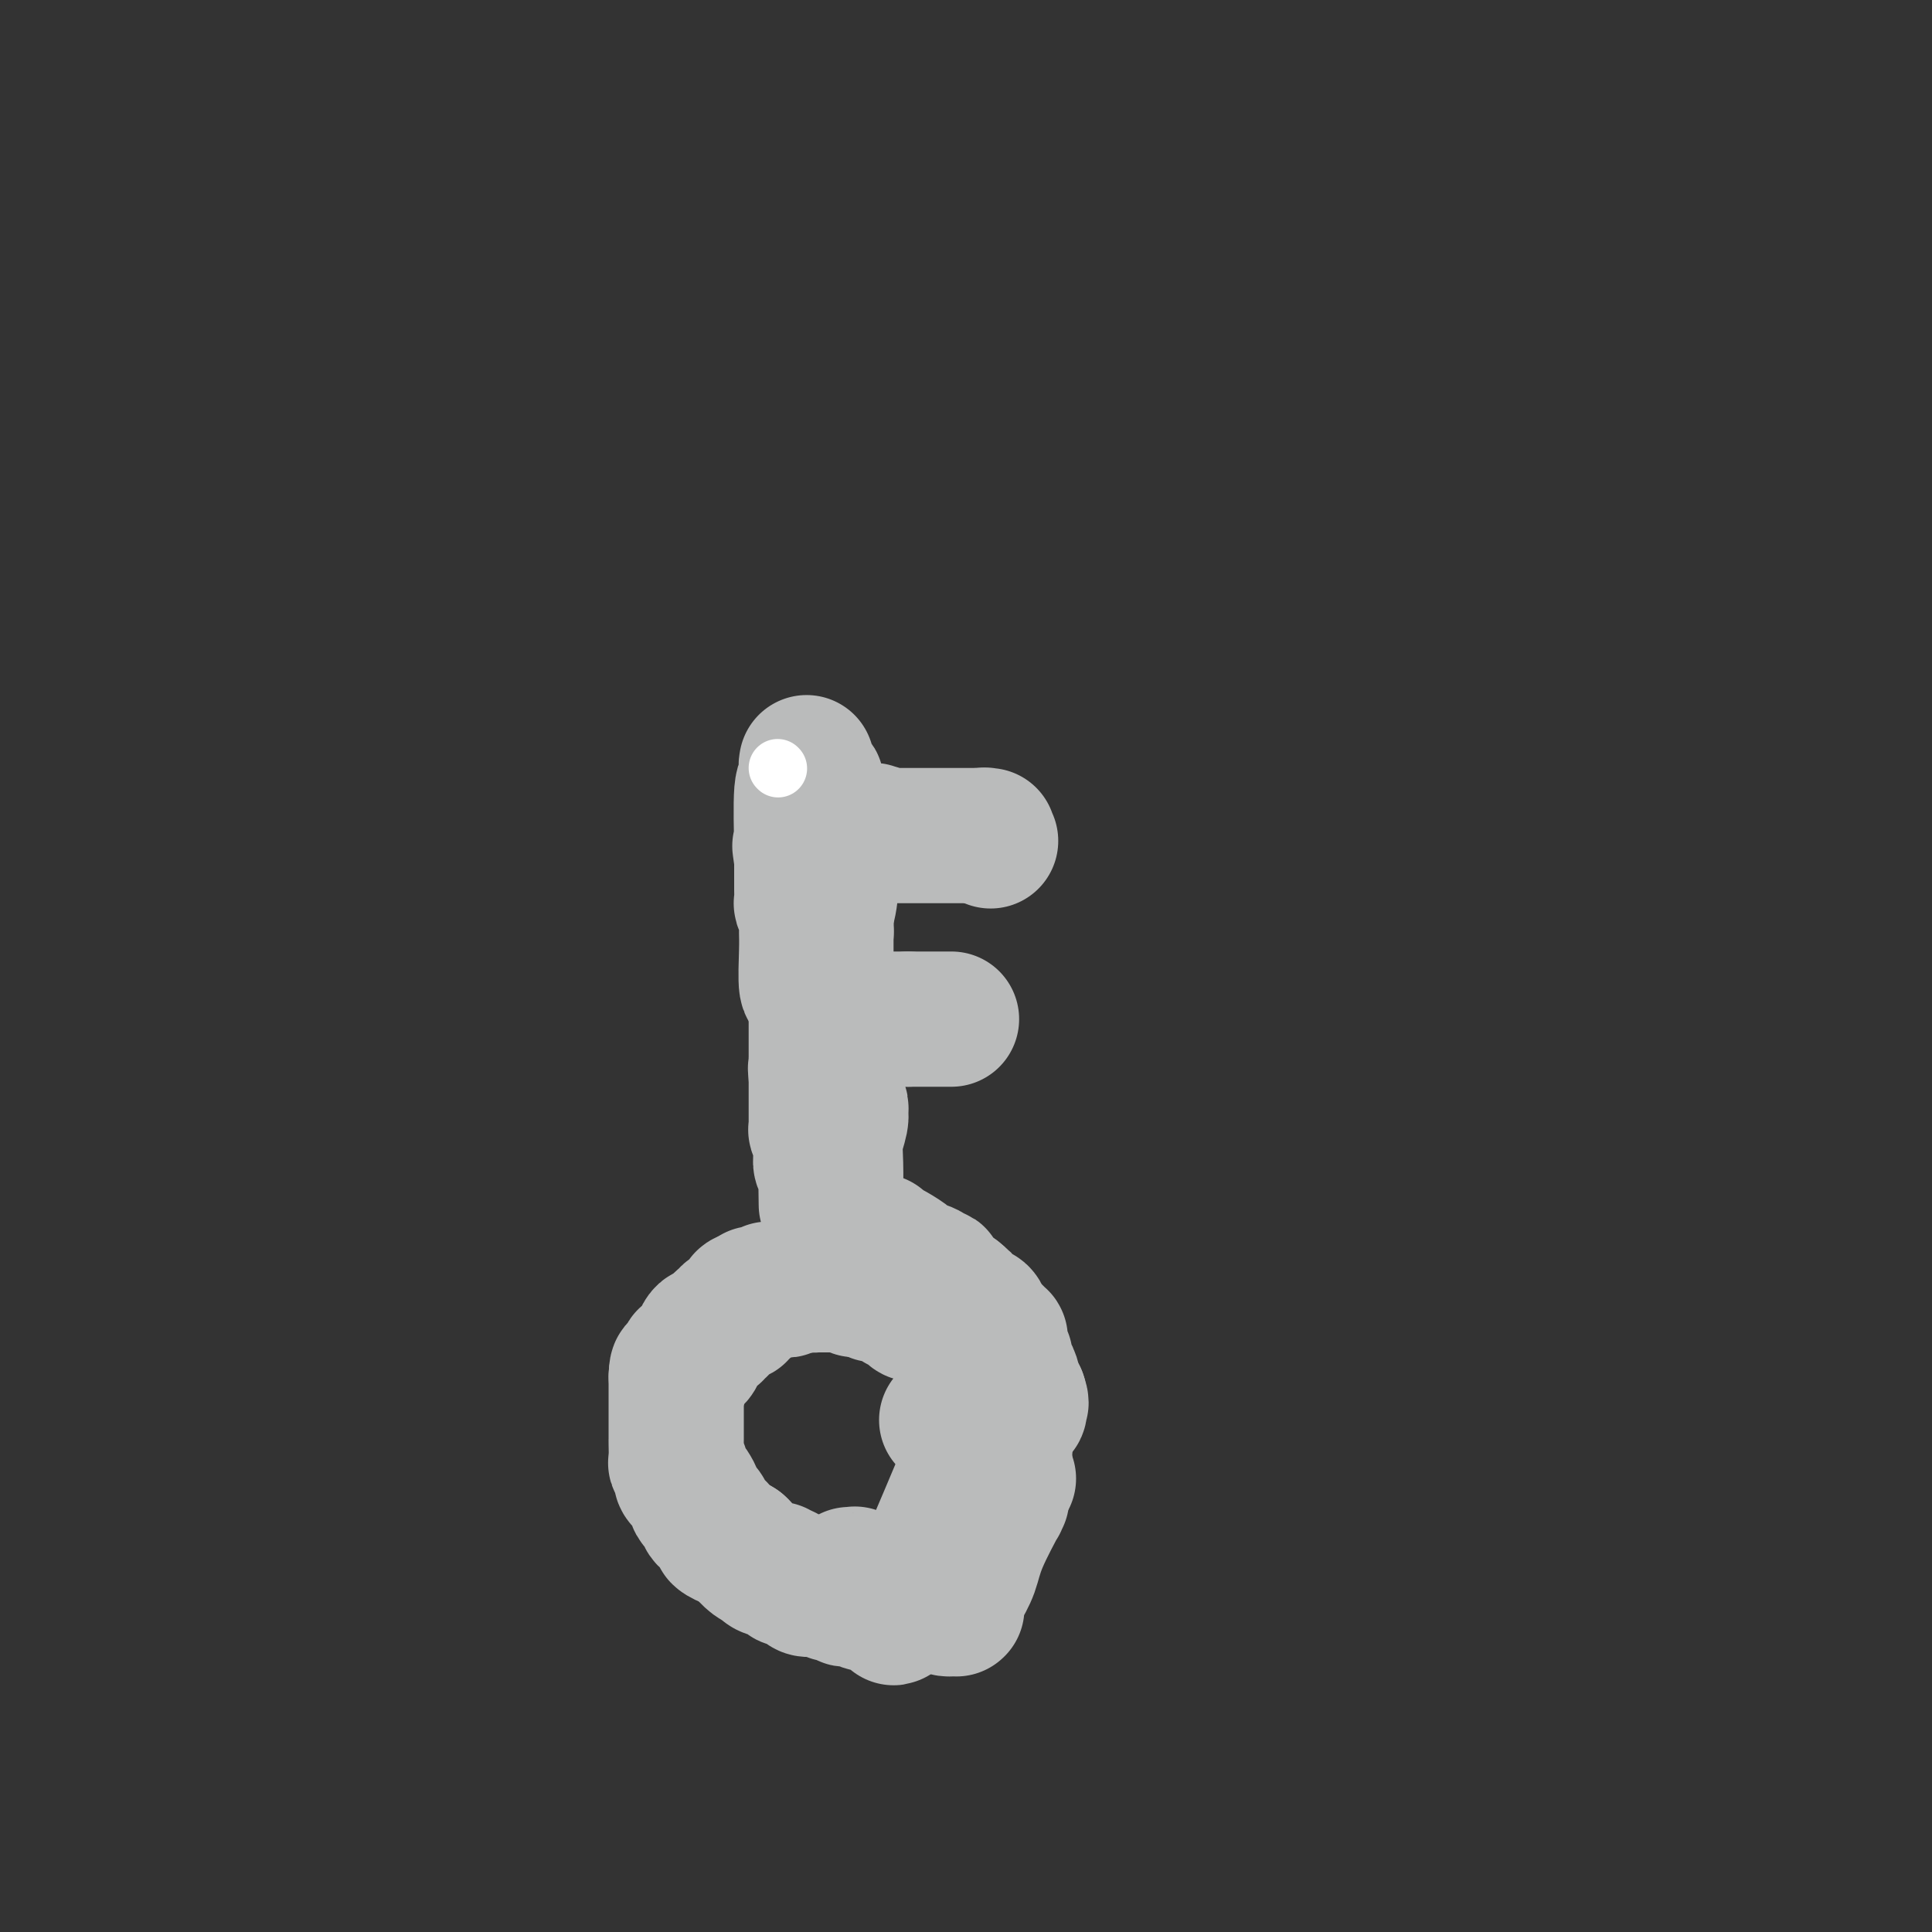 <svg viewBox='0 0 400 400' version='1.1' xmlns='http://www.w3.org/2000/svg' xmlns:xlink='http://www.w3.org/1999/xlink'><rect x="0" y="0" width="400" height="400" fill="#333333" stroke="none"/><g fill='none' stroke='#BABBBB' stroke-width='28' stroke-linecap='round' stroke-linejoin='round'><path d='M174,259c-0.422,-1.944 -0.845,-3.888 -1,-5c-0.155,-1.112 -0.043,-1.392 0,-2c0.043,-0.608 0.015,-1.545 0,-2c-0.015,-0.455 -0.018,-0.427 0,-2c0.018,-1.573 0.057,-4.746 0,-7c-0.057,-2.254 -0.210,-3.588 0,-5c0.210,-1.412 0.785,-2.900 1,-4c0.215,-1.100 0.072,-1.810 0,-2c-0.072,-0.190 -0.072,0.141 0,0c0.072,-0.141 0.216,-0.753 0,-1c-0.216,-0.247 -0.794,-0.129 -1,0c-0.206,0.129 -0.041,0.270 0,0c0.041,-0.270 -0.041,-0.951 0,-1c0.041,-0.049 0.207,0.533 0,0c-0.207,-0.533 -0.787,-2.181 -1,-4c-0.213,-1.819 -0.060,-3.811 0,-5c0.060,-1.189 0.026,-1.577 0,-2c-0.026,-0.423 -0.046,-0.883 0,-1c0.046,-0.117 0.156,0.109 0,0c-0.156,-0.109 -0.578,-0.555 -1,-1'/><path d='M171,215c-0.461,-6.791 -0.113,-1.768 0,0c0.113,1.768 -0.008,0.280 0,0c0.008,-0.280 0.146,0.646 0,0c-0.146,-0.646 -0.575,-2.866 -1,-4c-0.425,-1.134 -0.845,-1.183 -1,-2c-0.155,-0.817 -0.045,-2.401 0,-3c0.045,-0.599 0.026,-0.214 0,0c-0.026,0.214 -0.060,0.255 0,0c0.060,-0.255 0.213,-0.806 0,-1c-0.213,-0.194 -0.793,-0.032 -1,0c-0.207,0.032 -0.041,-0.067 0,0c0.041,0.067 -0.041,0.300 0,0c0.041,-0.300 0.207,-1.134 0,-1c-0.207,0.134 -0.788,1.237 -1,0c-0.212,-1.237 -0.057,-4.814 0,-7c0.057,-2.186 0.015,-2.982 0,-4c-0.015,-1.018 -0.004,-2.259 0,-3c0.004,-0.741 0.001,-0.984 0,-1c-0.001,-0.016 0.001,0.193 0,0c-0.001,-0.193 -0.004,-0.788 0,-1c0.004,-0.212 0.015,-0.041 0,0c-0.015,0.041 -0.057,-0.049 0,0c0.057,0.049 0.211,0.236 0,0c-0.211,-0.236 -0.789,-0.896 -1,-1c-0.211,-0.104 -0.057,0.348 0,0c0.057,-0.348 0.015,-1.494 0,-3c-0.015,-1.506 -0.004,-3.370 0,-4c0.004,-0.630 0.001,-0.024 0,0c-0.001,0.024 -0.000,-0.532 0,-1c0.000,-0.468 0.000,-0.848 0,-1c-0.000,-0.152 -0.000,-0.076 0,0'/><path d='M166,178c-0.773,-5.663 -0.207,-1.321 0,0c0.207,1.321 0.055,-0.379 0,-1c-0.055,-0.621 -0.015,-0.163 0,0c0.015,0.163 0.003,0.032 0,0c-0.003,-0.032 0.003,0.035 0,0c-0.003,-0.035 -0.015,-0.174 0,0c0.015,0.174 0.057,0.659 0,-2c-0.057,-2.659 -0.211,-8.464 0,-11c0.211,-2.536 0.789,-1.804 1,-2c0.211,-0.196 0.057,-1.319 0,-2c-0.057,-0.681 -0.015,-0.918 0,-1c0.015,-0.082 0.004,-0.008 0,0c-0.004,0.008 -0.001,-0.050 0,0c0.001,0.050 0.000,0.210 0,0c-0.000,-0.210 -0.000,-0.788 0,-1c0.000,-0.212 0.000,-0.057 0,0c-0.000,0.057 -0.001,0.017 0,0c0.001,-0.017 0.003,-0.012 0,0c-0.003,0.012 -0.011,0.031 0,0c0.011,-0.031 0.041,-0.112 0,0c-0.041,0.112 -0.152,0.417 0,1c0.152,0.583 0.566,1.445 1,2c0.434,0.555 0.886,0.803 1,1c0.114,0.197 -0.110,0.342 0,1c0.110,0.658 0.555,1.829 1,3'/><path d='M170,166c0.480,1.135 0.181,0.973 0,1c-0.181,0.027 -0.245,0.242 0,0c0.245,-0.242 0.798,-0.940 1,2c0.202,2.940 0.054,9.520 0,12c-0.054,2.480 -0.015,0.861 0,8c0.015,7.139 0.004,23.037 0,30c-0.004,6.963 -0.001,4.990 0,5c0.001,0.010 0.000,2.003 0,3c-0.000,0.997 -0.000,0.999 0,1c0.000,0.001 0.000,-0.000 0,0c-0.000,0.000 -0.000,0.001 0,0c0.000,-0.001 0.000,-0.005 0,0c-0.000,0.005 -0.000,0.018 0,0c0.000,-0.018 0.000,-0.069 0,0c-0.000,0.069 -0.000,0.257 0,2c0.000,1.743 0.000,5.042 0,7c-0.000,1.958 -0.000,2.576 0,3c0.000,0.424 0.000,0.653 0,1c-0.000,0.347 -0.000,0.811 0,1c0.000,0.189 0.000,0.103 0,0c-0.000,-0.103 -0.000,-0.224 0,0c0.000,0.224 0.000,0.792 0,1c-0.000,0.208 -0.000,0.056 0,0c0.000,-0.056 0.000,-0.015 0,0c-0.000,0.015 -0.000,0.004 0,0c0.000,-0.004 0.000,-0.002 0,0'/><path d='M171,243c0.155,12.138 0.041,3.985 0,1c-0.041,-2.985 -0.011,-0.800 0,0c0.011,0.800 0.003,0.215 0,0c-0.003,-0.215 -0.001,-0.061 0,0c0.001,0.061 0.001,0.027 0,0c-0.001,-0.027 -0.004,-0.048 0,0c0.004,0.048 0.015,0.165 0,0c-0.015,-0.165 -0.057,-0.612 0,-1c0.057,-0.388 0.212,-0.719 0,-1c-0.212,-0.281 -0.793,-0.514 -1,-1c-0.207,-0.486 -0.041,-1.225 0,-2c0.041,-0.775 -0.041,-1.585 0,-2c0.041,-0.415 0.207,-0.433 0,-1c-0.207,-0.567 -0.788,-1.683 -1,-2c-0.212,-0.317 -0.057,0.163 0,0c0.057,-0.163 0.015,-0.971 0,-2c-0.015,-1.029 -0.004,-2.279 0,-3c0.004,-0.721 0.001,-0.913 0,-1c-0.001,-0.087 -0.000,-0.070 0,0c0.000,0.070 0.000,0.194 0,0c-0.000,-0.194 -0.000,-0.706 0,-1c0.000,-0.294 0.000,-0.370 0,-1c-0.000,-0.630 -0.000,-1.815 0,-3'/><path d='M169,223c-0.309,-3.215 -0.083,-1.253 0,-1c0.083,0.253 0.022,-1.204 0,-2c-0.022,-0.796 -0.006,-0.932 0,-1c0.006,-0.068 0.002,-0.066 0,0c-0.002,0.066 -0.000,0.198 0,0c0.000,-0.198 0.000,-0.726 0,-1c-0.000,-0.274 -0.000,-0.294 0,0c0.000,0.294 0.000,0.903 0,0c-0.000,-0.903 -0.000,-3.317 0,-5c0.000,-1.683 0.000,-2.633 0,-4c-0.000,-1.367 -0.000,-3.150 0,-4c0.000,-0.850 0.000,-0.768 0,-1c-0.000,-0.232 -0.000,-0.780 0,-1c0.000,-0.220 0.000,-0.113 0,0c-0.000,0.113 -0.001,0.233 0,0c0.001,-0.233 0.003,-0.819 0,-1c-0.003,-0.181 -0.011,0.043 0,0c0.011,-0.043 0.041,-0.354 0,0c-0.041,0.354 -0.155,1.373 0,0c0.155,-1.373 0.577,-5.139 1,-7c0.423,-1.861 0.845,-1.818 1,-2c0.155,-0.182 0.041,-0.588 0,-1c-0.041,-0.412 -0.011,-0.828 0,-1c0.011,-0.172 0.003,-0.099 0,0c-0.003,0.099 -0.001,0.224 0,0c0.001,-0.224 0.000,-0.796 0,-1c-0.000,-0.204 -0.000,-0.041 0,0c0.000,0.041 0.000,-0.041 0,0c-0.000,0.041 -0.000,0.203 0,0c0.000,-0.203 0.000,-0.772 0,-1c-0.000,-0.228 -0.000,-0.114 0,0'/><path d='M171,189c0.305,-5.249 0.068,-1.370 0,0c-0.068,1.370 0.034,0.232 0,0c-0.034,-0.232 -0.205,0.443 0,0c0.205,-0.443 0.787,-2.003 1,-5c0.213,-2.997 0.057,-7.430 0,-9c-0.057,-1.570 -0.015,-0.276 0,0c0.015,0.276 0.004,-0.466 0,-1c-0.004,-0.534 -0.001,-0.861 0,-1c0.001,-0.139 -0.001,-0.090 0,0c0.001,0.090 0.004,0.220 0,0c-0.004,-0.220 -0.016,-0.791 0,-1c0.016,-0.209 0.060,-0.055 0,0c-0.060,0.055 -0.224,0.011 0,0c0.224,-0.011 0.834,0.011 1,0c0.166,-0.011 -0.114,-0.057 0,0c0.114,0.057 0.623,0.215 1,0c0.377,-0.215 0.622,-0.804 1,-1c0.378,-0.196 0.887,-0.000 1,0c0.113,0.000 -0.172,-0.196 0,0c0.172,0.196 0.802,0.785 1,1c0.198,0.215 -0.035,0.057 0,0c0.035,-0.057 0.338,-0.012 1,0c0.662,0.012 1.683,-0.007 2,0c0.317,0.007 -0.068,0.040 0,0c0.068,-0.040 0.591,-0.154 1,0c0.409,0.154 0.705,0.577 1,1'/><path d='M182,173c1.984,0.155 1.943,0.041 2,0c0.057,-0.041 0.210,-0.011 1,0c0.790,0.011 2.216,0.003 3,0c0.784,-0.003 0.927,-0.001 1,0c0.073,0.001 0.075,0.000 0,0c-0.075,-0.000 -0.227,-0.000 0,0c0.227,0.000 0.834,0.000 1,0c0.166,-0.000 -0.110,-0.000 0,0c0.110,0.000 0.604,0.000 1,0c0.396,-0.000 0.693,-0.000 1,0c0.307,0.000 0.622,0.000 1,0c0.378,-0.000 0.819,-0.000 1,0c0.181,0.000 0.104,0.000 0,0c-0.104,-0.000 -0.234,-0.000 0,0c0.234,0.000 0.832,0.000 1,0c0.168,-0.000 -0.095,-0.000 0,0c0.095,0.000 0.548,0.000 1,0c0.452,-0.000 0.905,-0.000 1,0c0.095,0.000 -0.167,0.000 0,0c0.167,-0.000 0.762,-0.000 1,0c0.238,0.000 0.120,0.000 0,0c-0.120,-0.000 -0.243,-0.000 0,0c0.243,0.000 0.852,0.000 1,0c0.148,0.000 -0.167,-0.000 0,0c0.167,0.000 0.814,-0.000 1,0c0.186,0.000 -0.090,-0.000 0,0c0.090,0.000 0.546,-0.000 1,0c0.454,0.000 0.905,-0.000 1,0c0.095,0.000 -0.167,-0.000 0,0c0.167,0.000 0.762,-0.000 1,0c0.238,0.000 0.119,0.000 0,0'/><path d='M203,173c3.248,-0.000 0.869,-0.000 0,0c-0.869,0.000 -0.229,0.000 0,0c0.229,-0.000 0.047,-0.000 0,0c-0.047,0.000 0.040,0.000 0,0c-0.040,-0.000 -0.208,-0.001 0,0c0.208,0.001 0.792,0.004 1,0c0.208,-0.004 0.042,-0.015 0,0c-0.042,0.015 0.041,0.057 0,0c-0.041,-0.057 -0.207,-0.211 0,0c0.207,0.211 0.786,0.788 1,1c0.214,0.212 0.061,0.061 0,0c-0.061,-0.061 -0.031,-0.030 0,0'/><path d='M179,211c-0.221,0.000 -0.441,0.000 0,0c0.441,0.000 1.544,0.000 2,0c0.456,0.000 0.265,0.000 1,0c0.735,-0.000 2.396,0.000 3,0c0.604,0.000 0.151,0.000 0,0c-0.151,0.000 0.001,0.000 0,0c-0.001,0.000 -0.155,0.000 0,0c0.155,0.000 0.619,0.000 1,0c0.381,0.000 0.680,-0.000 1,0c0.320,0.000 0.660,0.000 1,0'/><path d='M188,211c1.618,0.000 1.165,0.000 1,0c-0.165,0.000 -0.040,0.000 0,0c0.040,-0.000 -0.004,0.000 0,0c0.004,0.000 0.057,0.000 0,0c-0.057,0.000 -0.224,0.000 0,0c0.224,0.000 0.838,0.000 1,0c0.162,0.000 -0.128,0.000 0,0c0.128,0.000 0.674,-0.000 1,0c0.326,0.000 0.431,0.000 1,0c0.569,-0.000 1.603,0.000 2,0c0.397,0.000 0.158,0.000 0,0c-0.158,0.000 -0.235,0.000 0,0c0.235,0.000 0.781,-0.000 1,0c0.219,0.000 0.111,0.000 0,0c-0.111,0.000 -0.226,0.000 0,0c0.226,0.000 0.792,0.000 1,0c0.208,0.000 0.060,0.000 0,0c-0.060,0.000 -0.030,0.000 0,0c0.030,0.000 0.060,0.000 0,0c-0.060,0.000 -0.208,0.000 0,0c0.208,0.000 0.774,0.000 1,0c0.226,0.000 0.113,0.000 0,0'/><path d='M177,267c0.446,0.000 0.893,0.000 1,0c0.107,0.000 -0.125,0.000 0,0c0.125,0.000 0.607,0.000 1,0c0.393,0.000 0.696,0.000 1,0'/><path d='M180,267c0.679,0.243 0.876,0.850 1,1c0.124,0.150 0.176,-0.157 1,0c0.824,0.157 2.419,0.777 3,1c0.581,0.223 0.148,0.048 0,0c-0.148,-0.048 -0.013,0.029 0,0c0.013,-0.029 -0.098,-0.166 0,0c0.098,0.166 0.403,0.633 1,1c0.597,0.367 1.484,0.634 2,1c0.516,0.366 0.660,0.830 1,1c0.340,0.170 0.875,0.046 1,0c0.125,-0.046 -0.159,-0.012 0,0c0.159,0.012 0.760,0.004 1,0c0.240,-0.004 0.120,-0.002 0,0'/><path d='M196,294c0.000,0.000 0.100,0.100 0.1,0.1'/><path d='M182,257c0.459,0.438 0.919,0.877 1,1c0.081,0.123 -0.216,-0.069 0,0c0.216,0.069 0.947,0.401 2,1c1.053,0.599 2.430,1.466 3,2c0.570,0.534 0.333,0.733 1,1c0.667,0.267 2.238,0.600 3,1c0.762,0.400 0.715,0.867 1,1c0.285,0.133 0.902,-0.069 1,0c0.098,0.069 -0.324,0.410 0,1c0.324,0.590 1.395,1.428 2,2c0.605,0.572 0.744,0.878 1,1c0.256,0.122 0.628,0.061 1,0'/><path d='M198,268c2.487,1.925 0.704,1.237 0,1c-0.704,-0.237 -0.328,-0.025 0,0c0.328,0.025 0.609,-0.138 1,0c0.391,0.138 0.893,0.577 1,1c0.107,0.423 -0.183,0.832 0,1c0.183,0.168 0.837,0.096 1,0c0.163,-0.096 -0.164,-0.216 0,0c0.164,0.216 0.818,0.769 1,1c0.182,0.231 -0.110,0.139 0,0c0.110,-0.139 0.622,-0.324 1,0c0.378,0.324 0.623,1.159 1,2c0.377,0.841 0.884,1.688 1,2c0.116,0.312 -0.161,0.087 0,0c0.161,-0.087 0.761,-0.038 1,0c0.239,0.038 0.117,0.065 0,0c-0.117,-0.065 -0.228,-0.221 0,0c0.228,0.221 0.797,0.820 1,1c0.203,0.180 0.040,-0.058 0,0c-0.040,0.058 0.042,0.412 0,1c-0.042,0.588 -0.207,1.412 0,2c0.207,0.588 0.788,0.941 1,1c0.212,0.059 0.056,-0.177 0,0c-0.056,0.177 -0.012,0.767 0,1c0.012,0.233 -0.007,0.110 0,0c0.007,-0.110 0.040,-0.208 0,0c-0.040,0.208 -0.151,0.721 0,1c0.151,0.279 0.566,0.322 1,1c0.434,0.678 0.886,1.990 1,3c0.114,1.010 -0.110,1.717 0,2c0.110,0.283 0.555,0.141 1,0'/><path d='M211,289c0.774,2.238 0.207,1.332 0,1c-0.207,-0.332 -0.056,-0.089 0,0c0.056,0.089 0.015,0.023 0,0c-0.015,-0.023 -0.004,-0.002 0,0c0.004,0.002 0.001,-0.013 0,0c-0.001,0.013 -0.001,0.055 0,0c0.001,-0.055 0.001,-0.207 0,0c-0.001,0.207 -0.004,0.773 0,1c0.004,0.227 0.015,0.114 0,0c-0.015,-0.114 -0.057,-0.228 0,0c0.057,0.228 0.212,0.797 0,1c-0.212,0.203 -0.793,0.040 -1,0c-0.207,-0.040 -0.041,0.042 0,0c0.041,-0.042 -0.042,-0.208 0,0c0.042,0.208 0.208,0.792 0,1c-0.208,0.208 -0.792,0.042 -1,0c-0.208,-0.042 -0.042,0.041 0,0c0.042,-0.041 -0.041,-0.207 0,0c0.041,0.207 0.207,0.788 0,1c-0.207,0.212 -0.786,0.057 -1,0c-0.214,-0.057 -0.061,-0.015 0,0c0.061,0.015 0.030,0.004 0,0c-0.030,-0.004 -0.061,-0.002 0,0c0.061,0.002 0.212,0.004 0,0c-0.212,-0.004 -0.789,-0.015 -1,0c-0.211,0.015 -0.057,0.057 0,0c0.057,-0.057 0.015,-0.211 0,0c-0.015,0.211 -0.004,0.788 0,1c0.004,0.212 0.001,0.061 0,0c-0.001,-0.061 -0.001,-0.030 0,0'/><path d='M207,295c-0.559,1.156 0.043,1.046 0,1c-0.043,-0.046 -0.730,-0.026 -1,0c-0.270,0.026 -0.124,0.060 0,0c0.124,-0.060 0.226,-0.213 0,0c-0.226,0.213 -0.779,0.793 -1,1c-0.221,0.207 -0.111,0.041 0,0c0.111,-0.041 0.222,0.041 0,0c-0.222,-0.041 -0.777,-0.207 -1,0c-0.223,0.207 -0.112,0.788 0,1c0.112,0.212 0.226,0.057 0,0c-0.226,-0.057 -0.793,-0.015 -1,0c-0.207,0.015 -0.055,0.004 0,0c0.055,-0.004 0.015,-0.001 0,0c-0.015,0.001 -0.003,-0.001 0,0c0.003,0.001 -0.003,0.004 0,0c0.003,-0.004 0.015,-0.016 0,0c-0.015,0.016 -0.057,0.060 0,0c0.057,-0.060 0.213,-0.225 0,0c-0.213,0.225 -0.797,0.841 -1,1c-0.203,0.159 -0.026,-0.138 0,0c0.026,0.138 -0.098,0.710 -1,3c-0.902,2.290 -2.580,6.298 -5,12c-2.420,5.702 -5.580,13.097 -7,16c-1.420,2.903 -1.098,1.314 -1,1c0.098,-0.314 -0.026,0.648 0,1c0.026,0.352 0.203,0.094 0,0c-0.203,-0.094 -0.786,-0.025 -1,0c-0.214,0.025 -0.057,0.007 0,0c0.057,-0.007 0.015,-0.002 0,0c-0.015,0.002 -0.004,0.001 0,0c0.004,-0.001 0.002,-0.000 0,0'/><path d='M187,332c-3.339,5.724 -1.686,1.534 -1,0c0.686,-1.534 0.405,-0.411 0,0c-0.405,0.411 -0.935,0.110 -1,0c-0.065,-0.110 0.333,-0.030 0,0c-0.333,0.030 -1.397,0.009 -2,0c-0.603,-0.009 -0.744,-0.006 -1,0c-0.256,0.006 -0.628,0.016 -1,0c-0.372,-0.016 -0.744,-0.057 -1,0c-0.256,0.057 -0.398,0.213 -1,0c-0.602,-0.213 -1.666,-0.793 -2,-1c-0.334,-0.207 0.060,-0.040 0,0c-0.060,0.040 -0.576,-0.046 -1,0c-0.424,0.046 -0.757,0.222 -1,0c-0.243,-0.222 -0.396,-0.844 -1,-1c-0.604,-0.156 -1.657,0.155 -2,0c-0.343,-0.155 0.025,-0.776 0,-1c-0.025,-0.224 -0.444,-0.050 -1,0c-0.556,0.050 -1.250,-0.024 -2,0c-0.750,0.024 -1.558,0.147 -2,0c-0.442,-0.147 -0.519,-0.565 -1,-1c-0.481,-0.435 -1.367,-0.887 -2,-1c-0.633,-0.113 -1.013,0.114 -1,0c0.013,-0.114 0.420,-0.570 0,-1c-0.420,-0.430 -1.666,-0.833 -2,-1c-0.334,-0.167 0.245,-0.099 0,0c-0.245,0.099 -1.312,0.230 -2,0c-0.688,-0.230 -0.997,-0.821 -1,-1c-0.003,-0.179 0.298,0.055 0,0c-0.298,-0.055 -1.196,-0.399 -2,-1c-0.804,-0.601 -1.516,-1.457 -2,-2c-0.484,-0.543 -0.742,-0.771 -1,-1'/><path d='M153,320c-2.490,-1.567 -1.715,-0.983 -2,-1c-0.285,-0.017 -1.630,-0.634 -2,-1c-0.370,-0.366 0.237,-0.480 0,-1c-0.237,-0.520 -1.316,-1.445 -2,-2c-0.684,-0.555 -0.972,-0.740 -1,-1c-0.028,-0.260 0.204,-0.593 0,-1c-0.204,-0.407 -0.842,-0.886 -1,-1c-0.158,-0.114 0.165,0.138 0,0c-0.165,-0.138 -0.819,-0.666 -1,-1c-0.181,-0.334 0.110,-0.474 0,-1c-0.110,-0.526 -0.622,-1.437 -1,-2c-0.378,-0.563 -0.623,-0.779 -1,-1c-0.377,-0.221 -0.886,-0.448 -1,-1c-0.114,-0.552 0.165,-1.430 0,-2c-0.165,-0.570 -0.776,-0.831 -1,-1c-0.224,-0.169 -0.060,-0.245 0,-1c0.060,-0.755 0.016,-2.191 0,-3c-0.016,-0.809 -0.004,-0.993 0,-1c0.004,-0.007 0.001,0.162 0,0c-0.001,-0.162 -0.000,-0.656 0,-1c0.000,-0.344 0.000,-0.540 0,-1c-0.000,-0.460 -0.000,-1.185 0,-2c0.000,-0.815 0.000,-1.722 0,-2c-0.000,-0.278 -0.000,0.072 0,0c0.000,-0.072 0.000,-0.566 0,-1c-0.000,-0.434 -0.000,-0.809 0,-1c0.000,-0.191 0.000,-0.198 0,0c-0.000,0.198 -0.000,0.599 0,0c0.000,-0.599 0.000,-2.200 0,-3c-0.000,-0.800 -0.000,-0.800 0,-1c0.000,-0.200 0.000,-0.600 0,-1'/><path d='M140,285c0.072,-3.244 0.751,-0.854 1,0c0.249,0.854 0.067,0.172 0,0c-0.067,-0.172 -0.019,0.165 0,0c0.019,-0.165 0.009,-0.832 0,-1c-0.009,-0.168 -0.017,0.161 0,0c0.017,-0.161 0.060,-0.814 0,-1c-0.060,-0.186 -0.224,0.096 0,0c0.224,-0.096 0.834,-0.569 1,-1c0.166,-0.431 -0.114,-0.821 0,-1c0.114,-0.179 0.621,-0.147 1,0c0.379,0.147 0.631,0.408 1,0c0.369,-0.408 0.854,-1.486 1,-2c0.146,-0.514 -0.048,-0.462 0,-1c0.048,-0.538 0.338,-1.664 1,-2c0.662,-0.336 1.697,0.117 2,0c0.303,-0.117 -0.126,-0.806 0,-1c0.126,-0.194 0.807,0.105 1,0c0.193,-0.105 -0.102,-0.616 0,-1c0.102,-0.384 0.602,-0.643 1,-1c0.398,-0.357 0.694,-0.814 1,-1c0.306,-0.186 0.622,-0.101 1,0c0.378,0.101 0.819,0.220 1,0c0.181,-0.220 0.101,-0.777 0,-1c-0.101,-0.223 -0.223,-0.113 0,0c0.223,0.113 0.792,0.227 1,0c0.208,-0.227 0.055,-0.797 0,-1c-0.055,-0.203 -0.012,-0.041 0,0c0.012,0.041 -0.007,-0.041 0,0c0.007,0.041 0.040,0.203 0,0c-0.040,-0.203 -0.154,-0.772 0,-1c0.154,-0.228 0.577,-0.114 1,0'/><path d='M155,269c2.260,-2.415 0.409,-0.451 0,0c-0.409,0.451 0.625,-0.611 1,-1c0.375,-0.389 0.090,-0.104 0,0c-0.090,0.104 0.015,0.028 0,0c-0.015,-0.028 -0.149,-0.006 0,0c0.149,0.006 0.579,-0.002 1,0c0.421,0.002 0.831,0.015 1,0c0.169,-0.015 0.098,-0.056 0,0c-0.098,0.056 -0.222,0.211 0,0c0.222,-0.211 0.791,-0.789 1,-1c0.209,-0.211 0.059,-0.057 0,0c-0.059,0.057 -0.026,0.015 0,0c0.026,-0.015 0.046,-0.004 0,0c-0.046,0.004 -0.157,0.001 0,0c0.157,-0.001 0.582,-0.000 1,0c0.418,0.000 0.829,-0.000 1,0c0.171,0.000 0.102,0.001 0,0c-0.102,-0.001 -0.237,-0.004 0,0c0.237,0.004 0.847,0.015 1,0c0.153,-0.015 -0.152,-0.057 0,0c0.152,0.057 0.761,0.211 1,0c0.239,-0.211 0.106,-0.789 0,-1c-0.106,-0.211 -0.187,-0.057 0,0c0.187,0.057 0.642,0.015 1,0c0.358,-0.015 0.618,-0.004 1,0c0.382,0.004 0.887,0.001 1,0c0.113,-0.001 -0.166,-0.000 0,0c0.166,0.000 0.775,0.000 1,0c0.225,-0.000 0.064,-0.000 0,0c-0.064,0.000 -0.032,0.000 0,0'/><path d='M167,266c2.034,-0.464 1.119,-0.124 1,0c-0.119,0.124 0.560,0.033 1,0c0.440,-0.033 0.643,-0.009 1,0c0.357,0.009 0.868,0.002 1,0c0.132,-0.002 -0.114,-0.001 0,0c0.114,0.001 0.590,0.000 1,0c0.410,-0.000 0.755,-0.000 1,0c0.245,0.000 0.390,0.000 1,0c0.610,-0.000 1.684,-0.001 2,0c0.316,0.001 -0.128,0.004 0,0c0.128,-0.004 0.827,-0.015 1,0c0.173,0.015 -0.179,0.055 0,0c0.179,-0.055 0.890,-0.207 1,0c0.110,0.207 -0.382,0.773 0,1c0.382,0.227 1.636,0.117 2,0c0.364,-0.117 -0.163,-0.239 0,0c0.163,0.239 1.017,0.839 2,1c0.983,0.161 2.094,-0.116 3,0c0.906,0.116 1.608,0.623 2,1c0.392,0.377 0.473,0.622 1,1c0.527,0.378 1.499,0.890 2,1c0.501,0.110 0.530,-0.182 1,0c0.470,0.182 1.383,0.836 2,1c0.617,0.164 0.940,-0.164 1,0c0.060,0.164 -0.143,0.818 0,1c0.143,0.182 0.630,-0.110 1,0c0.370,0.110 0.621,0.621 1,1c0.379,0.379 0.885,0.627 1,1c0.115,0.373 -0.161,0.870 0,1c0.161,0.130 0.760,-0.106 1,0c0.240,0.106 0.120,0.553 0,1'/><path d='M198,277c1.937,1.496 0.281,0.737 0,1c-0.281,0.263 0.813,1.548 1,2c0.187,0.452 -0.535,0.072 0,1c0.535,0.928 2.325,3.166 3,4c0.675,0.834 0.233,0.265 0,0c-0.233,-0.265 -0.257,-0.225 0,0c0.257,0.225 0.795,0.636 1,1c0.205,0.364 0.078,0.682 0,1c-0.078,0.318 -0.108,0.638 0,1c0.108,0.362 0.355,0.766 1,2c0.645,1.234 1.689,3.296 2,4c0.311,0.704 -0.113,0.048 0,0c0.113,-0.048 0.761,0.512 1,1c0.239,0.488 0.068,0.904 0,1c-0.068,0.096 -0.032,-0.129 0,0c0.032,0.129 0.061,0.613 0,1c-0.061,0.387 -0.213,0.678 0,1c0.213,0.322 0.789,0.675 1,1c0.211,0.325 0.057,0.623 0,1c-0.057,0.377 -0.015,0.832 0,1c0.015,0.168 0.004,0.049 0,0c-0.004,-0.049 -0.001,-0.027 0,0c0.001,0.027 0.000,0.059 0,0c-0.000,-0.059 -0.000,-0.208 0,0c0.000,0.208 0.000,0.774 0,1c-0.000,0.226 -0.000,0.112 0,0c0.000,-0.112 0.000,-0.223 0,0c-0.000,0.223 -0.000,0.782 0,1c0.000,0.218 0.000,0.097 0,0c-0.000,-0.097 -0.000,-0.171 0,0c0.000,0.171 0.000,0.585 0,1'/><path d='M208,304c1.547,4.173 0.414,1.104 0,0c-0.414,-1.104 -0.111,-0.243 0,0c0.111,0.243 0.029,-0.132 0,0c-0.029,0.132 -0.007,0.771 0,1c0.007,0.229 -0.002,0.047 0,0c0.002,-0.047 0.015,0.040 0,0c-0.015,-0.040 -0.056,-0.208 0,0c0.056,0.208 0.211,0.792 0,1c-0.211,0.208 -0.789,0.042 -1,0c-0.211,-0.042 -0.057,0.041 0,0c0.057,-0.041 0.015,-0.207 0,0c-0.015,0.207 -0.004,0.788 0,1c0.004,0.212 0.001,0.057 0,0c-0.001,-0.057 -0.000,-0.015 0,0c0.000,0.015 0.000,0.003 0,0c-0.000,-0.003 -0.000,0.003 0,0c0.000,-0.003 0.000,-0.015 0,0c-0.000,0.015 -0.000,0.057 0,0c0.000,-0.057 0.000,-0.212 0,0c-0.000,0.212 -0.000,0.793 0,1c0.000,0.207 0.000,0.041 0,0c-0.000,-0.041 -0.000,0.041 0,0c0.000,-0.041 0.000,-0.207 0,0c-0.000,0.207 -0.000,0.786 0,1c0.000,0.214 0.000,0.061 0,0c-0.000,-0.061 -0.000,-0.030 0,0c0.000,0.030 0.000,0.061 0,0c-0.000,-0.061 -0.000,-0.212 0,0c0.000,0.212 0.000,0.788 0,1c-0.000,0.212 -0.000,0.061 0,0c0.000,-0.061 0.000,-0.030 0,0'/><path d='M207,310c-0.159,0.875 -0.056,0.063 0,0c0.056,-0.063 0.066,0.621 0,1c-0.066,0.379 -0.206,0.451 0,0c0.206,-0.451 0.759,-1.424 0,0c-0.759,1.424 -2.830,5.247 -4,8c-1.170,2.753 -1.438,4.437 -2,6c-0.562,1.563 -1.419,3.006 -2,4c-0.581,0.994 -0.888,1.538 -1,2c-0.112,0.462 -0.030,0.842 0,1c0.030,0.158 0.008,0.095 0,0c-0.008,-0.095 -0.001,-0.222 0,0c0.001,0.222 -0.003,0.791 0,1c0.003,0.209 0.015,0.056 0,0c-0.015,-0.056 -0.056,-0.015 0,0c0.056,0.015 0.208,0.005 0,0c-0.208,-0.005 -0.776,-0.005 -1,0c-0.224,0.005 -0.103,0.016 0,0c0.103,-0.016 0.187,-0.057 0,0c-0.187,0.057 -0.647,0.212 -1,0c-0.353,-0.212 -0.600,-0.793 -1,-1c-0.400,-0.207 -0.952,-0.042 -1,0c-0.048,0.042 0.409,-0.040 0,0c-0.409,0.040 -1.683,0.203 -2,0c-0.317,-0.203 0.322,-0.773 0,-1c-0.322,-0.227 -1.606,-0.112 -2,0c-0.394,0.112 0.102,0.223 0,0c-0.102,-0.223 -0.801,-0.778 -1,-1c-0.199,-0.222 0.101,-0.111 0,0c-0.101,0.111 -0.604,0.222 -1,0c-0.396,-0.222 -0.685,-0.778 -1,-1c-0.315,-0.222 -0.658,-0.111 -1,0'/><path d='M186,329c-1.797,-0.465 -0.289,-0.128 0,0c0.289,0.128 -0.639,0.049 -1,0c-0.361,-0.049 -0.153,-0.066 0,0c0.153,0.066 0.252,0.215 0,0c-0.252,-0.215 -0.856,-0.793 -1,-1c-0.144,-0.207 0.173,-0.041 0,0c-0.173,0.041 -0.834,-0.042 -1,0c-0.166,0.042 0.163,0.207 0,0c-0.163,-0.207 -0.817,-0.788 -1,-1c-0.183,-0.212 0.106,-0.056 0,0c-0.106,0.056 -0.607,0.011 -1,0c-0.393,-0.011 -0.679,0.011 -1,0c-0.321,-0.011 -0.678,-0.056 -1,0c-0.322,0.056 -0.608,0.211 -1,0c-0.392,-0.211 -0.890,-0.789 -1,-1c-0.110,-0.211 0.166,-0.057 0,0c-0.166,0.057 -0.776,0.015 -1,0c-0.224,-0.015 -0.064,-0.004 0,0c0.064,0.004 0.032,0.002 0,0'/></g>
<g fill='none' stroke='#FFFFFF' stroke-width='12' stroke-linecap='round' stroke-linejoin='round'><path d='M161,159c0.000,0.000 0.100,0.100 0.1,0.1'/></g>
</svg>